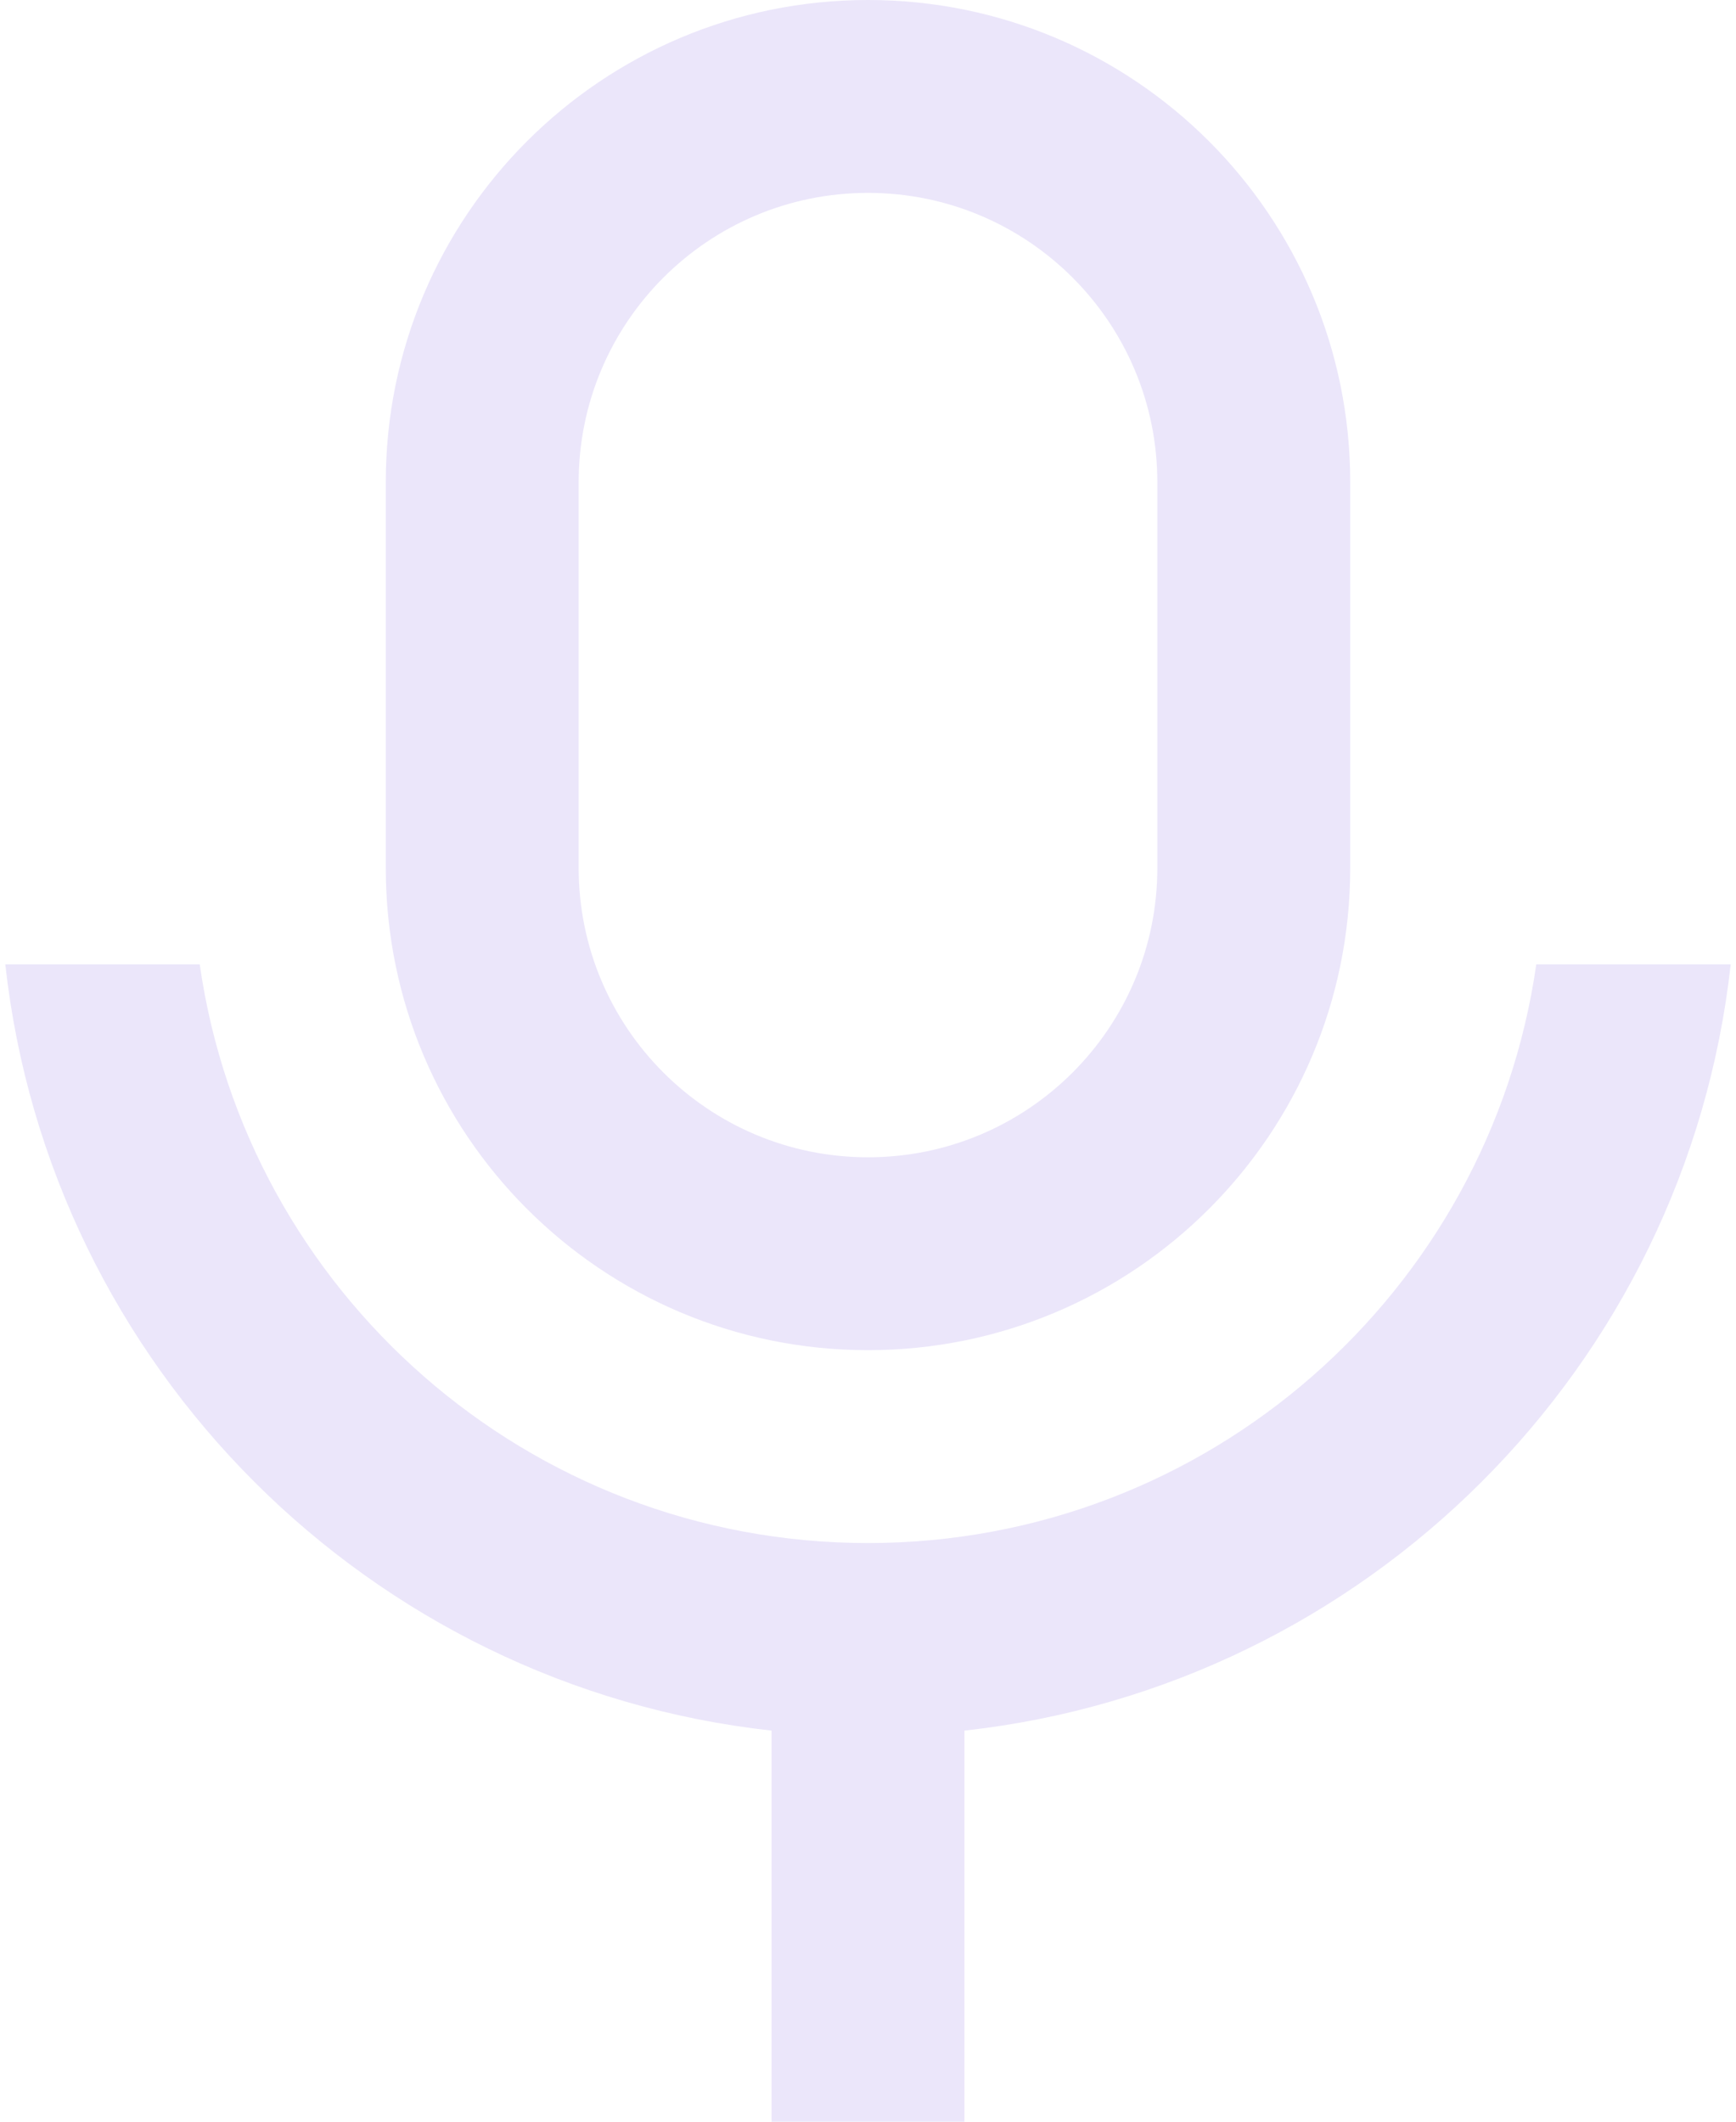 <svg width="18" height="22" viewBox="0 0 18 22" fill="none" xmlns="http://www.w3.org/2000/svg">
<path d="M9 2C7.343 2 6 3.343 6 5V9C6 10.657 7.343 12 9 12C10.657 12 12 10.657 12 9V5C12 3.343 10.657 2 9 2ZM9 0C11.761 0 14 2.239 14 5V9C14 11.761 11.761 14 9 14C6.238 14 4 11.761 4 9V5C4 2.239 6.238 0 9 0ZM0.055 10H2.071C2.556 13.392 5.473 16 9 16C12.526 16 15.444 13.392 15.929 10H17.945C17.484 14.172 14.171 17.484 10 17.945V22H8V17.945C3.828 17.484 0.516 14.172 0.055 10Z" fill="#EBE6FA"/>
</svg>
